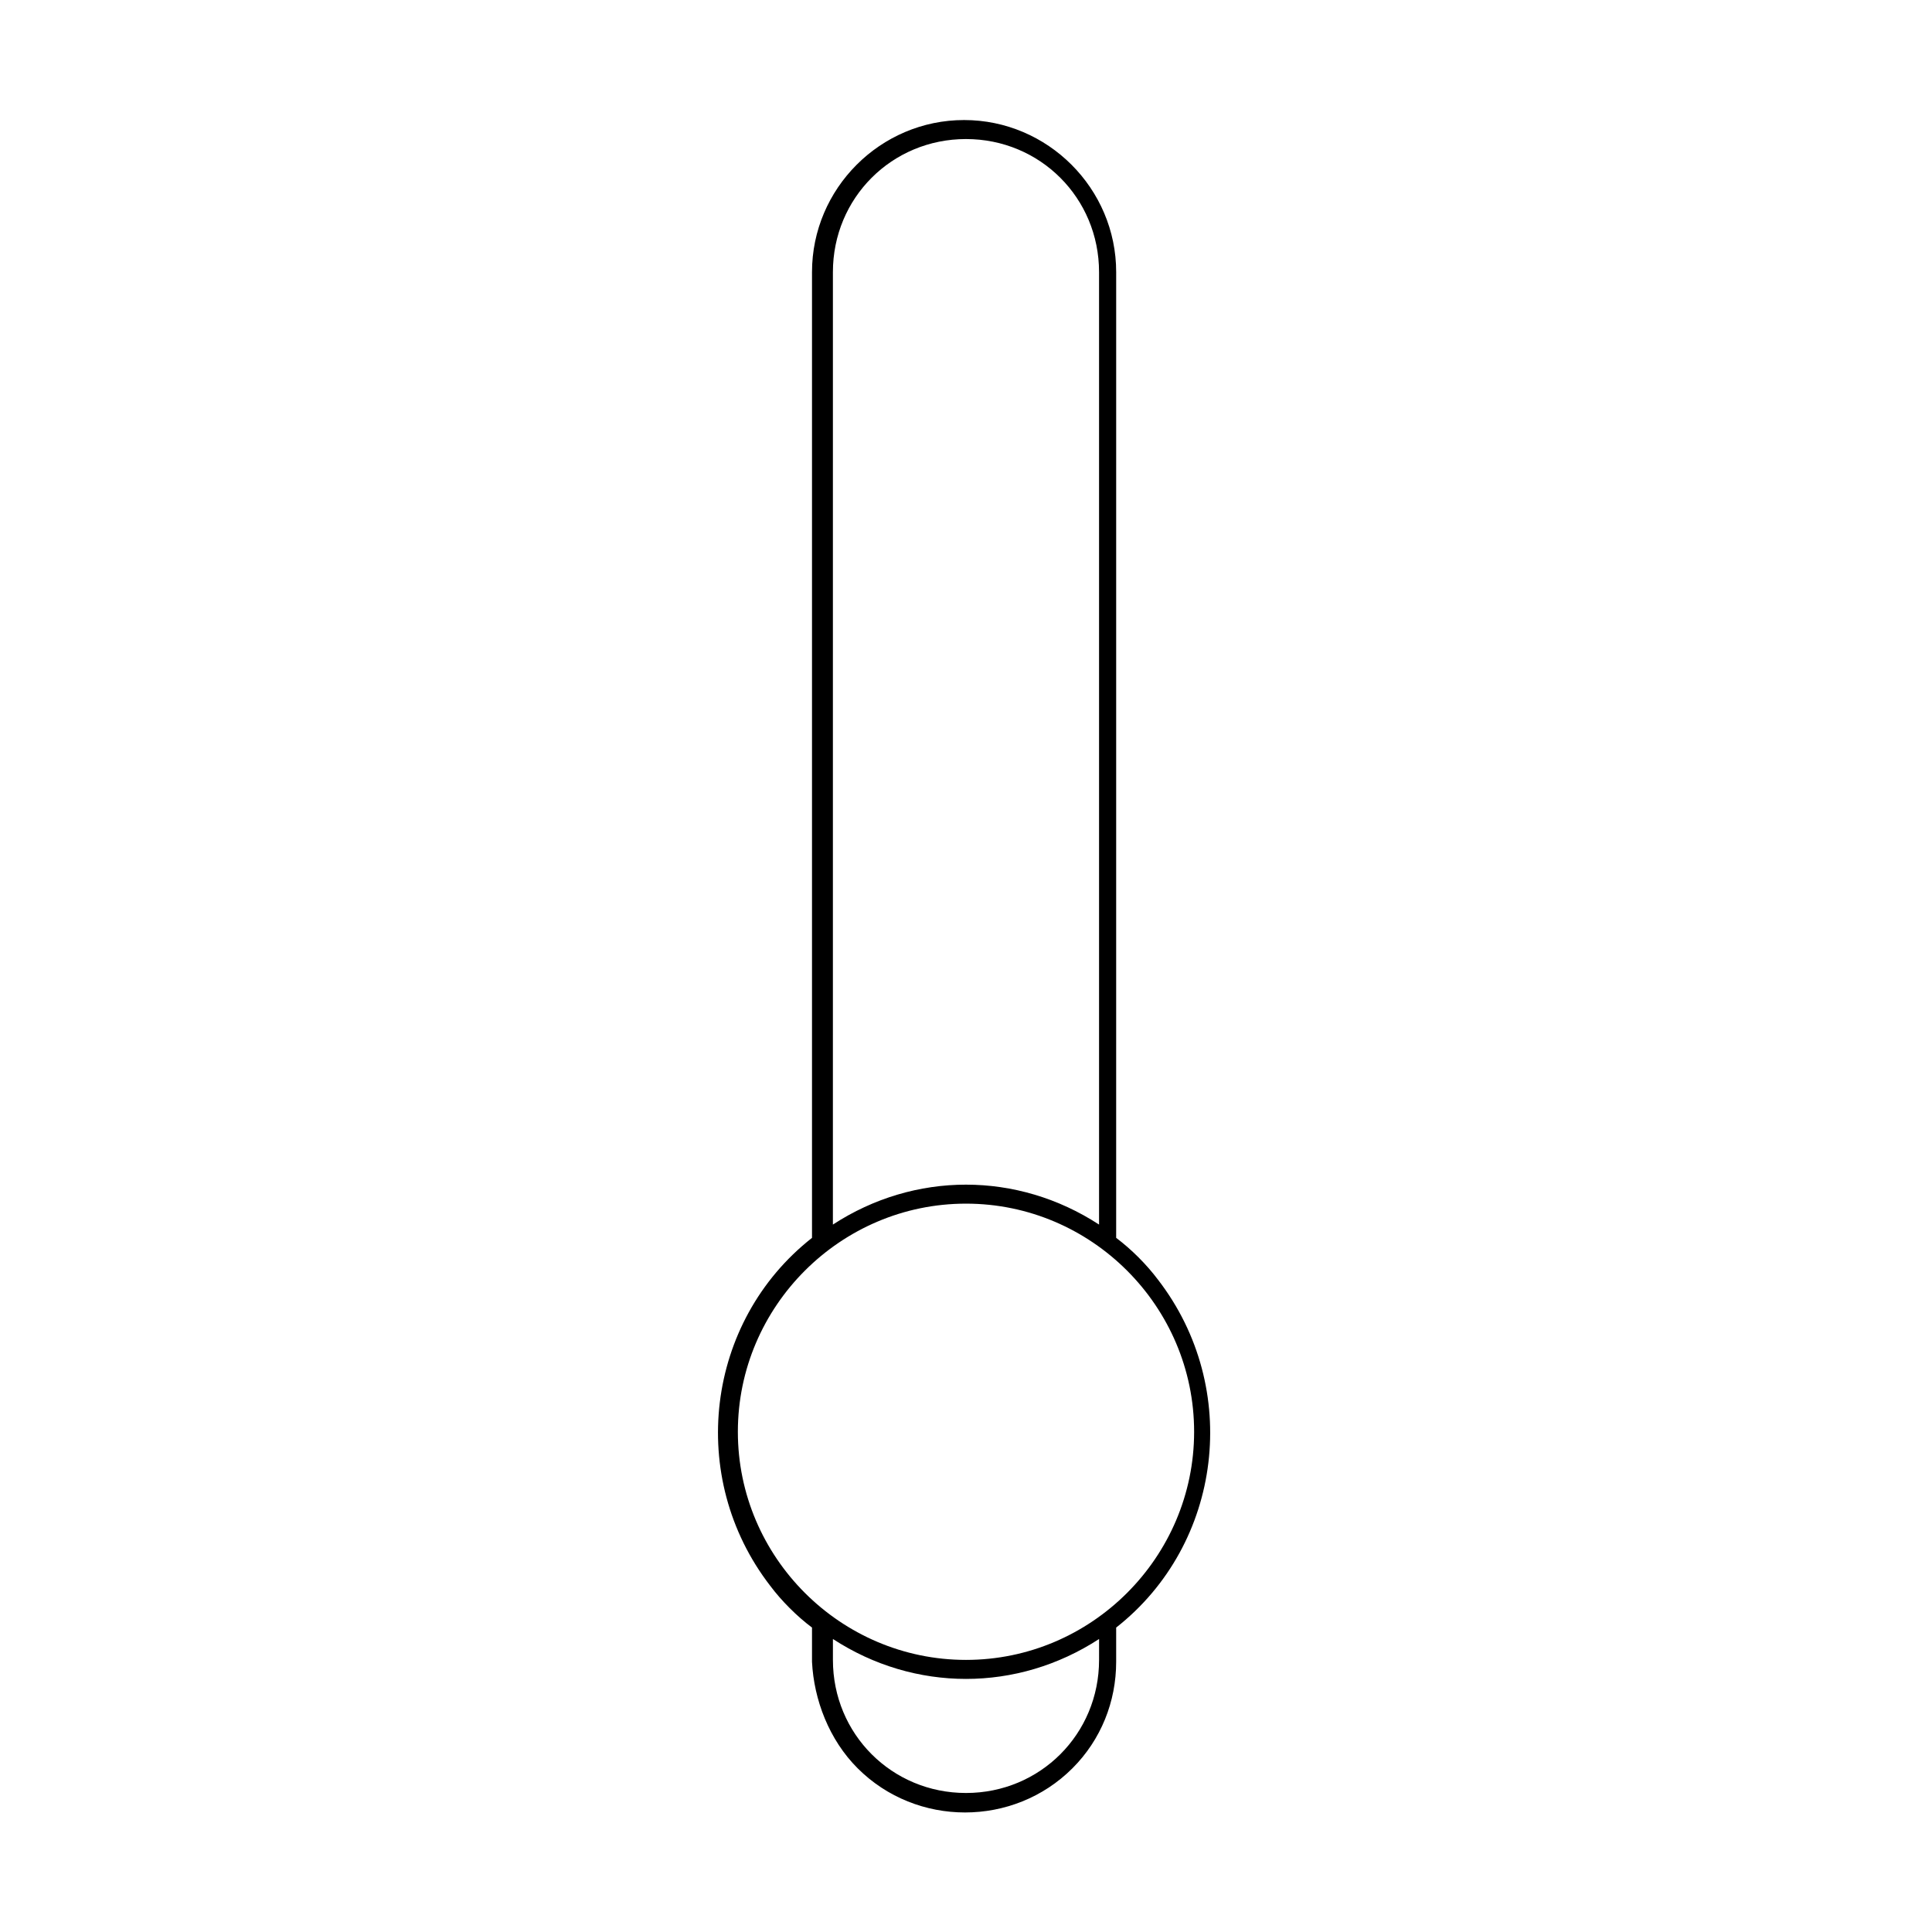 <?xml version="1.0" encoding="UTF-8"?>
<!-- Uploaded to: SVG Repo, www.svgrepo.com, Generator: SVG Repo Mixer Tools -->
<svg fill="#000000" width="800px" height="800px" version="1.1" viewBox="144 144 512 512" xmlns="http://www.w3.org/2000/svg">
 <path d="m371.28 612.61c15.617 15.617 41.312 15.617 56.93 0 7.559-7.559 11.586-17.633 11.586-28.215v-9.07c28.215-22.168 33.25-63.48 11.082-92.195-3.023-4.031-7.055-8.062-11.082-11.082l0.004-255.93c0-22.168-18.137-40.305-40.305-40.305-22.168 0-40.305 18.137-40.305 40.305v255.93c-28.215 22.168-33.25 63.48-11.082 92.195 3.023 4.031 7.055 8.062 11.082 11.082v9.07c0.504 10.078 4.531 20.66 12.09 28.215zm63.984-28.715c0 19.648-15.617 35.266-35.266 35.266s-35.266-15.617-35.266-35.266v-5.543c21.664 14.105 48.871 14.105 70.535 0zm-70.535-367.78c0-19.648 15.617-35.266 35.266-35.266 19.648 0 35.266 15.617 35.266 35.266v252.41c-21.664-14.105-48.871-14.105-70.535 0zm-25.188 307.32c0-33.25 27.207-60.457 60.457-60.457s60.457 27.207 60.457 60.457-27.207 60.457-60.457 60.457c-33.254 0-60.457-27.207-60.457-60.457z"/>
</svg>